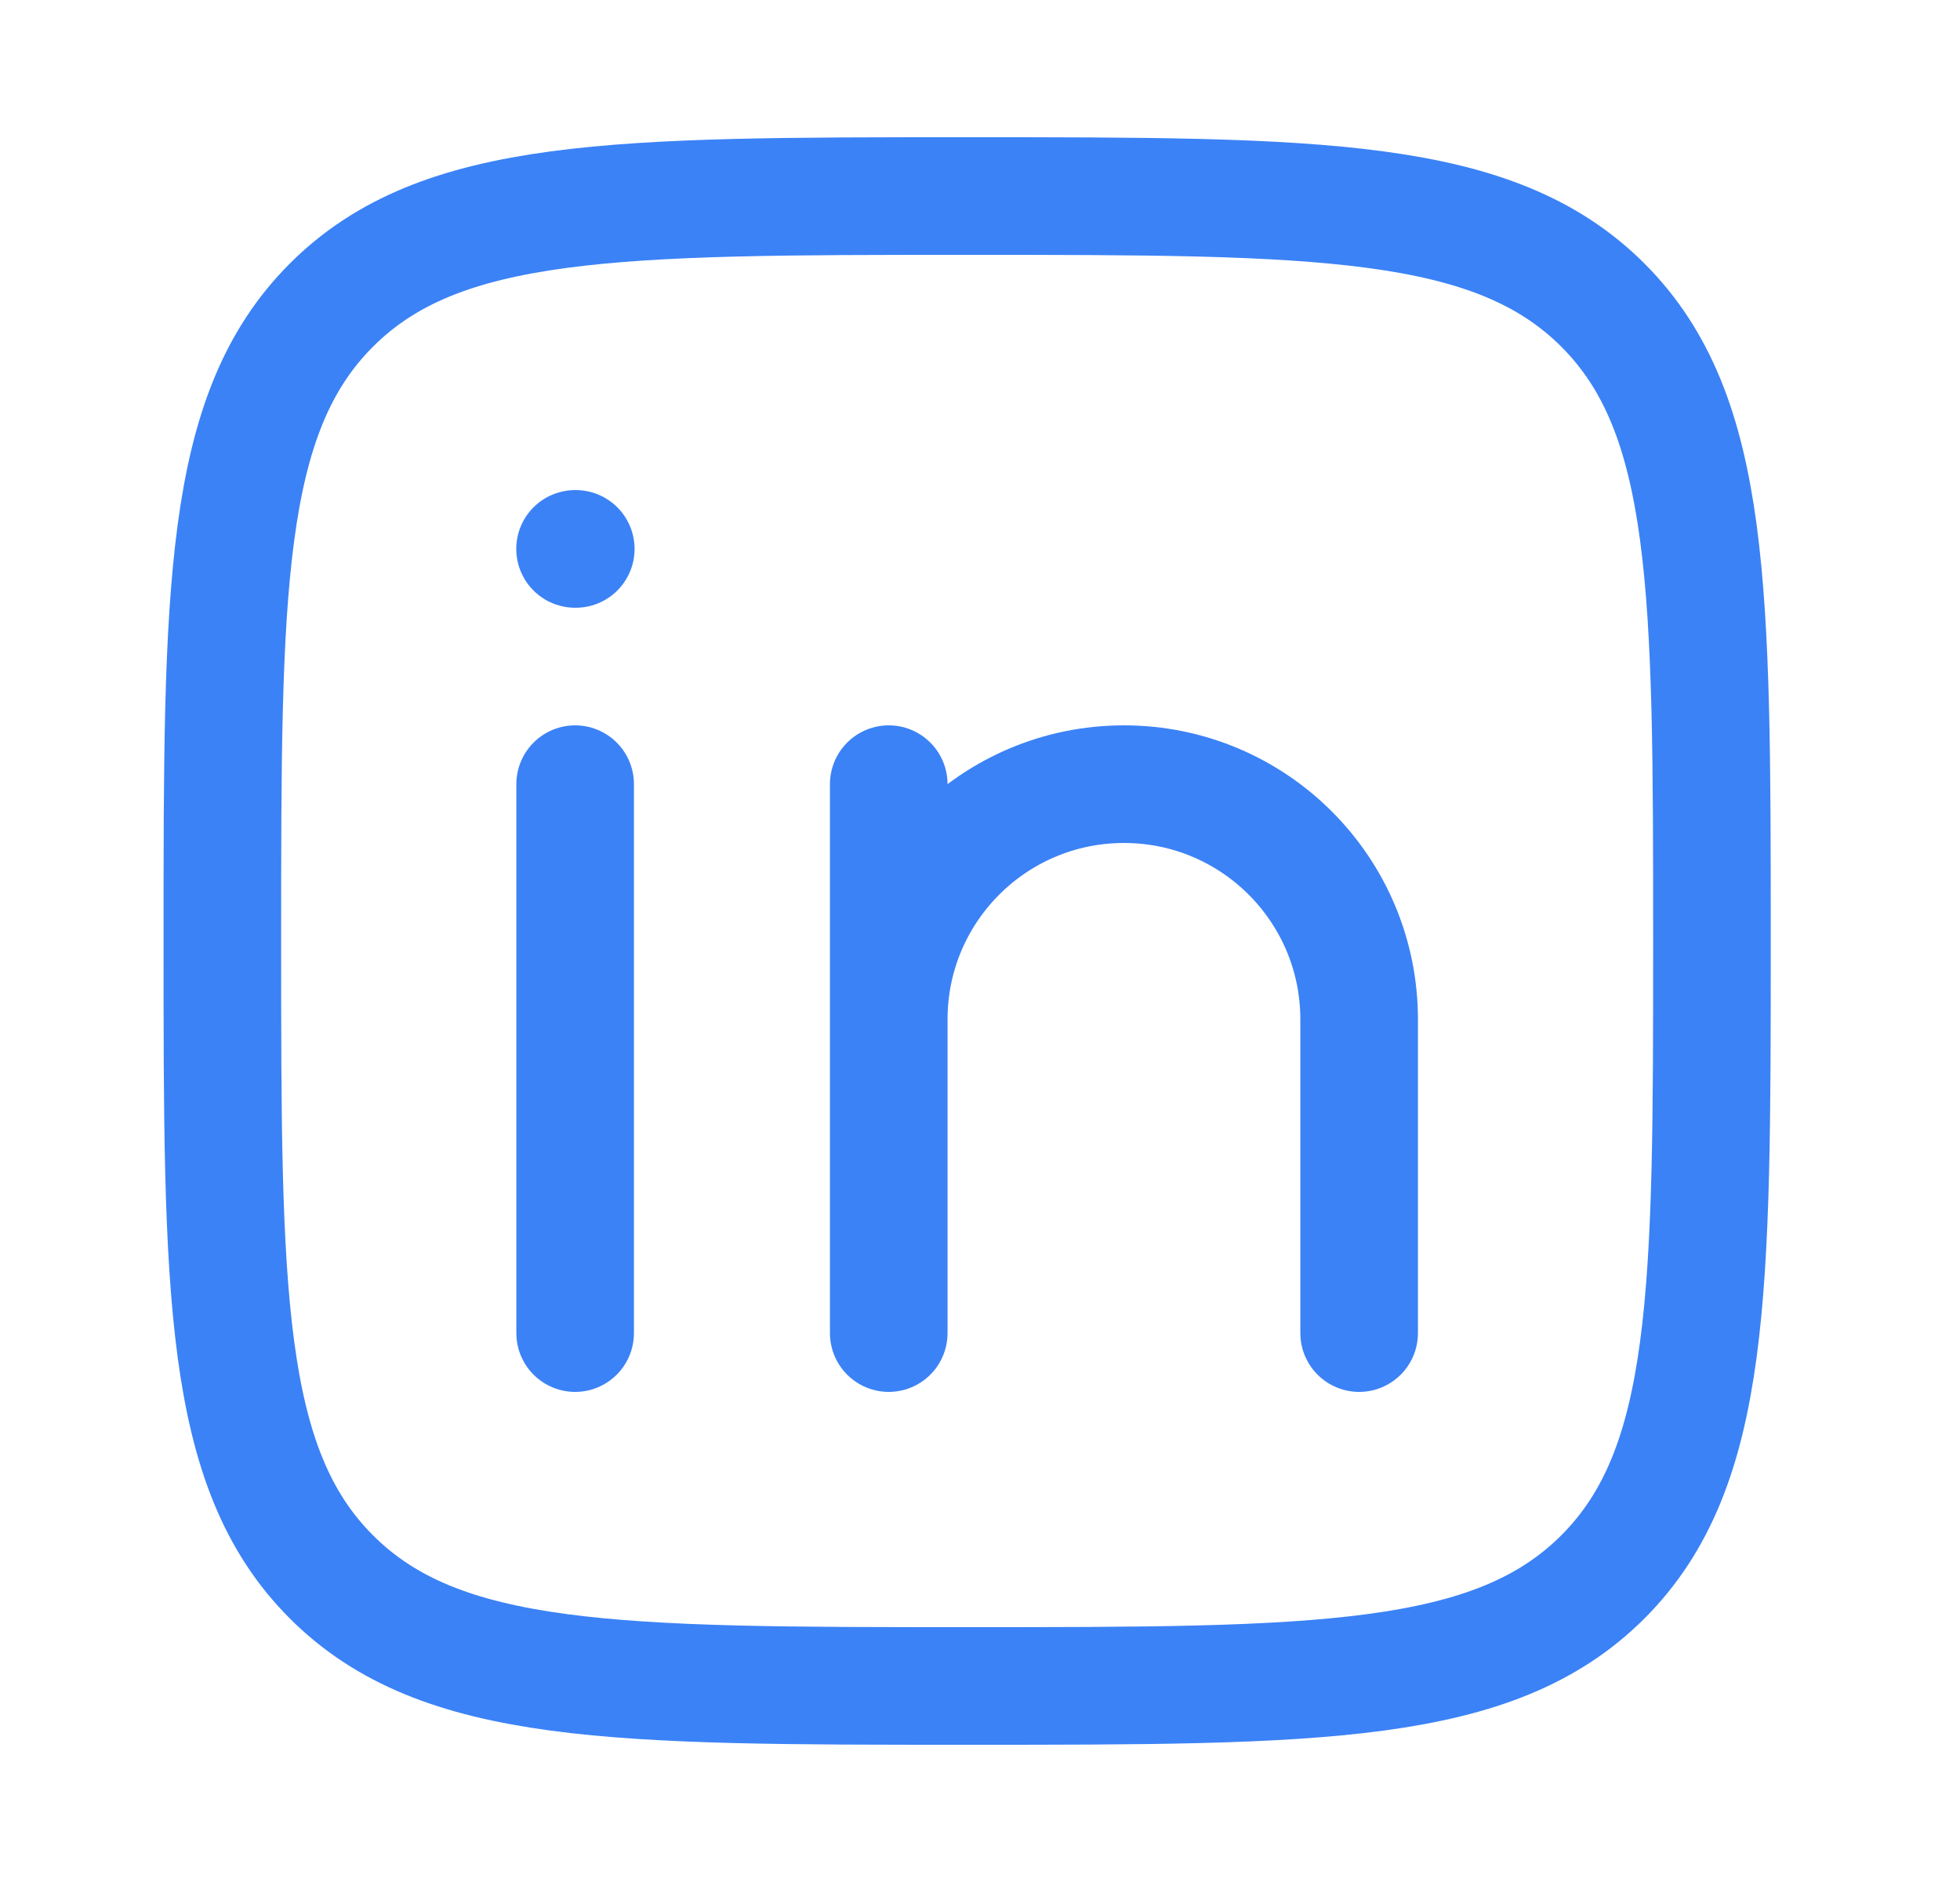 <svg width="25" height="24" viewBox="0 0 25 24" fill="none" xmlns="http://www.w3.org/2000/svg">
<path d="M7.336 10L7.336 17" stroke="#3B82F6" stroke-width="1.5" stroke-linecap="round" stroke-linejoin="round"/>
<path d="M11.336 13L11.336 17M11.336 13C11.336 11.343 12.679 10 14.336 10C15.993 10 17.336 11.343 17.336 13V17M11.336 13V10" stroke="#3B82F6" stroke-width="1.5" stroke-linecap="round" stroke-linejoin="round"/>
<path d="M7.344 7L7.335 7" stroke="#3B82F6" stroke-width="1.5" stroke-linecap="round" stroke-linejoin="round"/>
<path d="M2.836 12C2.836 7.522 2.836 5.282 4.227 3.891C5.618 2.5 7.858 2.5 12.336 2.5C16.814 2.5 19.053 2.5 20.445 3.891C21.836 5.282 21.836 7.522 21.836 12C21.836 16.478 21.836 18.718 20.445 20.109C19.053 21.5 16.814 21.5 12.336 21.5C7.858 21.5 5.618 21.5 4.227 20.109C2.836 18.718 2.836 16.478 2.836 12Z" stroke="#3B82F6" stroke-width="1.5" stroke-linejoin="round"/>
</svg>
